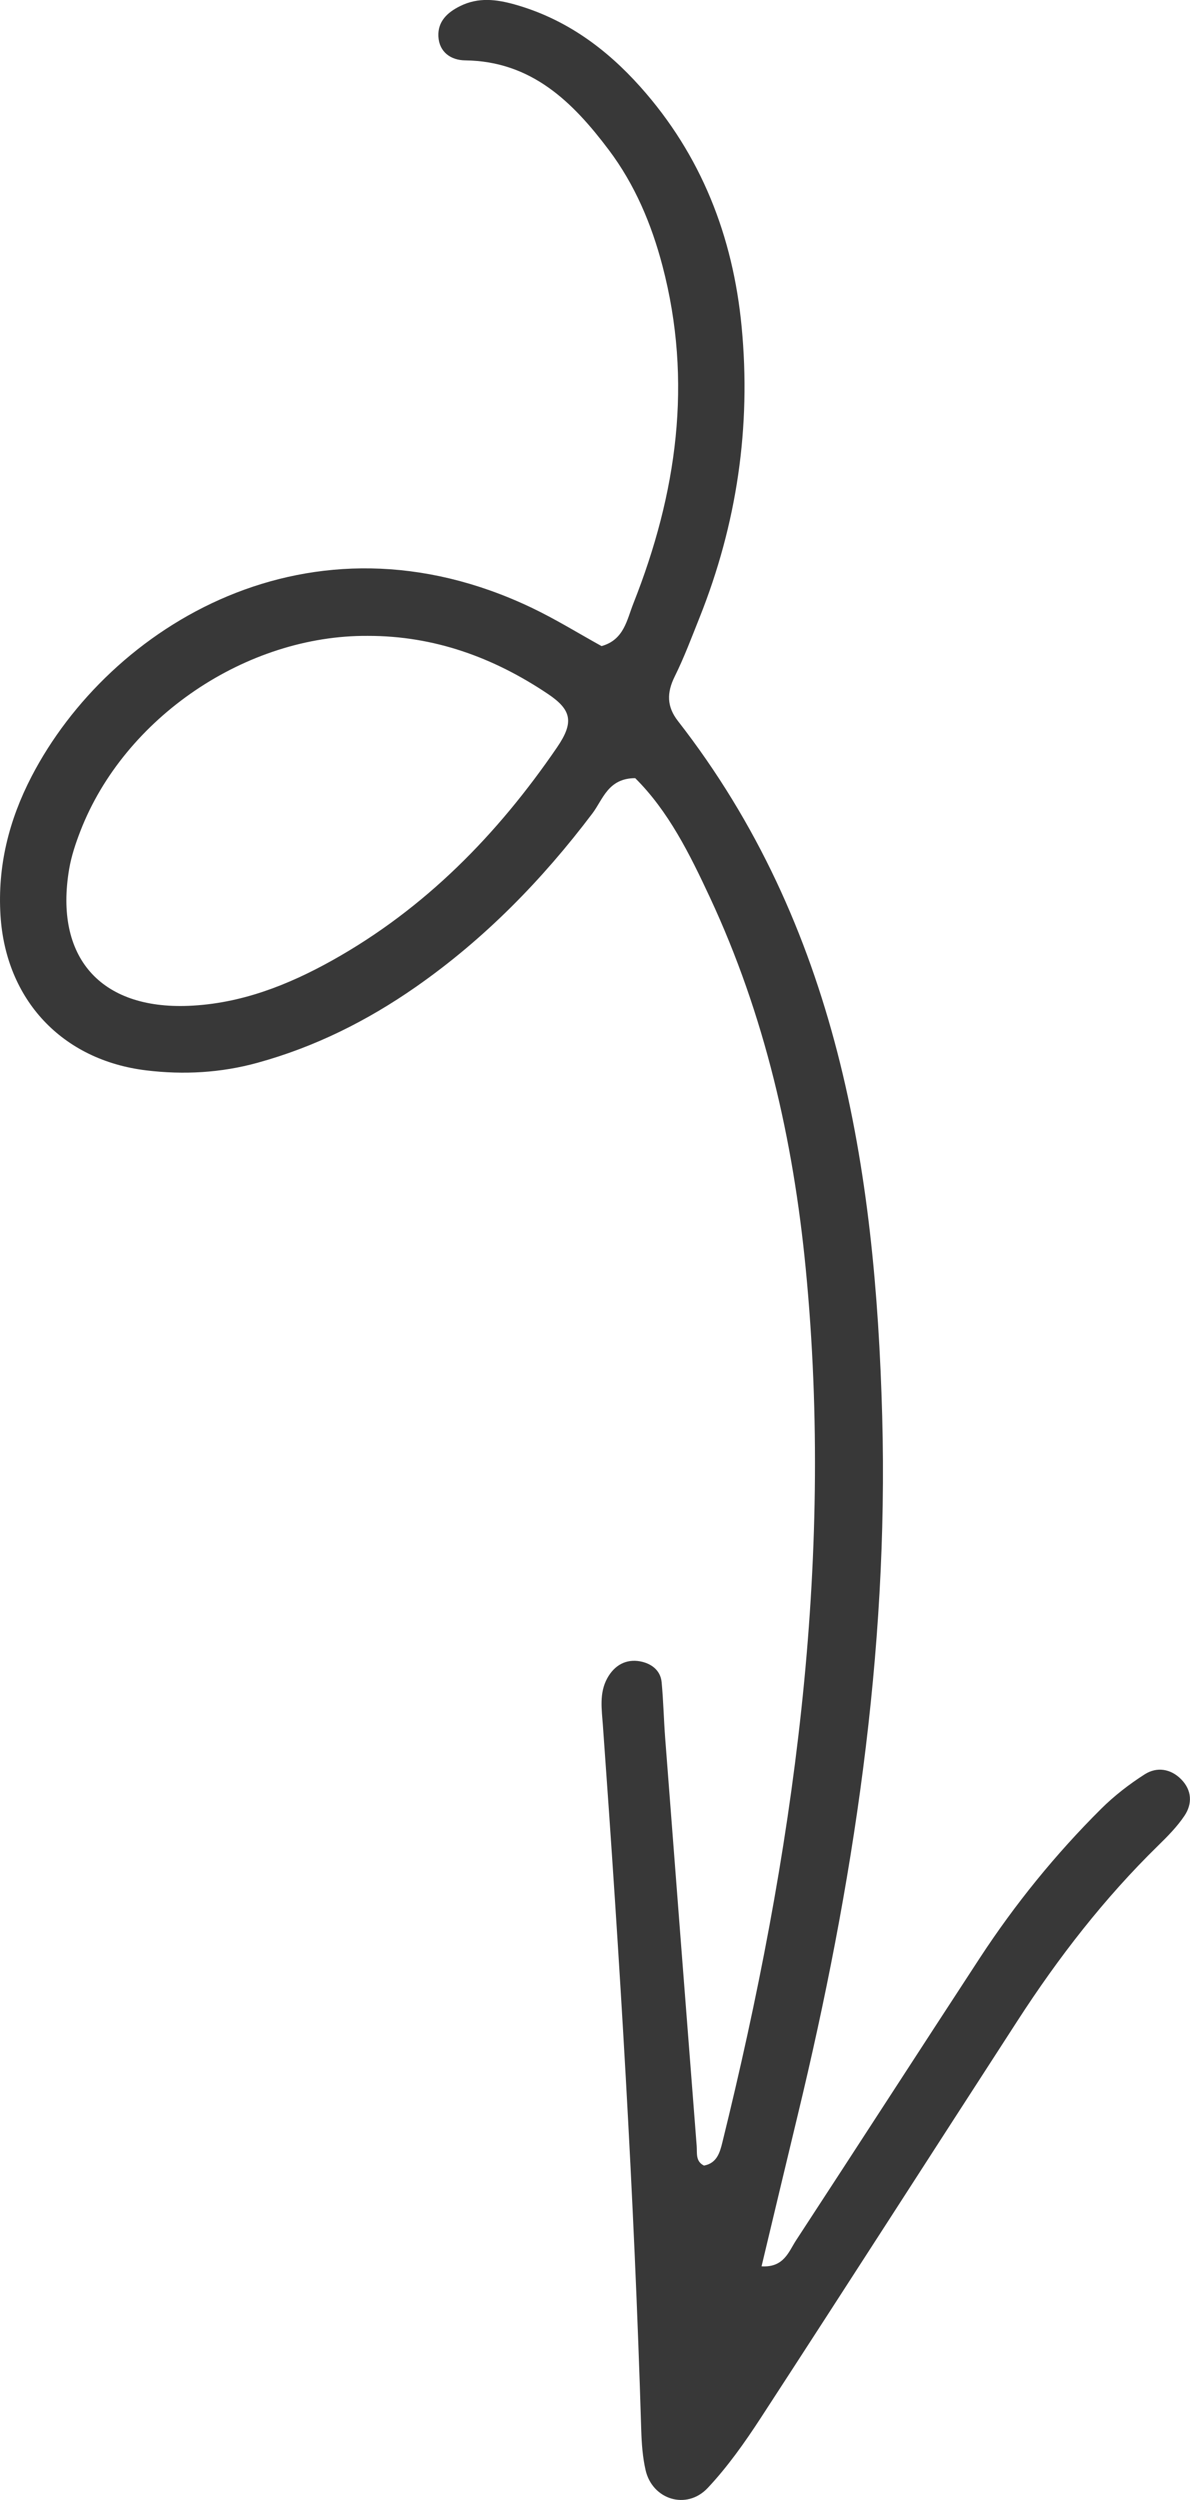 <svg xmlns="http://www.w3.org/2000/svg" id="Layer_2" viewBox="0 0 339.07 711.78"><defs><style>      .cls-1 {        fill: #383838;      }    </style></defs><g id="Layer_1-2" data-name="Layer_1"><path class="cls-1" d="M104.81,181.04c-34.65-.24-69.36,23.25-81.89,55.54-1.37,3.52-2.59,7.18-3.22,10.88-4.23,24.97,8.81,39.95,34.07,38.91,14.74-.6,28.19-5.84,40.94-12.96,26.46-14.79,47.05-35.84,64.01-60.63,4.88-7.13,4.18-10.66-2.61-15.21-15.5-10.4-32.42-16.55-51.31-16.53h0ZM200.61,616.56c3.63-.68,4.5-3.68,5.21-6.58,20.18-81.78,31.97-164.41,23.75-248.86-3.56-36.56-11.66-72.12-27.29-105.61-5.75-12.33-11.82-24.57-21.29-33.96-7.75.02-9.2,6.08-12.19,10.03-14.34,18.98-30.77,35.78-50.32,49.41-13.85,9.65-28.74,17.09-45.09,21.59-10.46,2.88-21.07,3.46-31.71,2.17-24.03-2.91-40.05-20.14-41.54-44.11-.87-14.06,2.39-27.11,8.86-39.58,22.22-42.81,79.43-78.12,142.54-48,6.85,3.27,13.34,7.29,19.86,10.89,6.42-1.79,7.21-7.47,9.08-12.17,12.35-31.19,16.96-63.07,8.27-96.11-3.13-11.91-7.87-23.12-15.26-32.95-10.3-13.69-22.05-25.3-40.95-25.53-4.05-.05-7.41-2.33-7.63-6.83-.2-4.23,2.52-6.82,6.22-8.64,5.17-2.54,10.24-1.93,15.53-.45,14.44,4.06,26.02,12.51,35.81,23.47,17.35,19.42,26.37,42.53,28.84,68.24,2.74,28.55-1.34,56.19-11.98,82.84-2.26,5.65-4.4,11.38-7.1,16.82-2.28,4.6-2.25,8.55.93,12.63,45.45,58.33,56.28,127.22,58.21,198.03,1.83,67.32-8.3,133.59-24.09,198.97-3.38,14-6.71,28.01-10.29,42.98,6.4.39,7.75-4.23,9.84-7.41,17.5-26.76,34.85-53.62,52.35-80.38,10.04-15.34,21.56-29.53,34.55-42.45,3.73-3.71,8-7.01,12.43-9.84,3.46-2.21,7.42-1.61,10.42,1.44,3.03,3.09,3.21,6.94.91,10.36-2.09,3.12-4.82,5.87-7.53,8.52-15.33,14.99-28.37,31.81-39.99,49.76-24.43,37.7-48.69,75.51-73.2,113.15-4.55,6.98-9.43,13.9-15.12,19.95-6.03,6.4-15.8,3.31-17.71-5.11-.84-3.68-1.11-7.53-1.23-11.31-2.01-66.99-6.1-133.87-10.93-200.71-.32-4.53-1.09-9.15,1.25-13.41,2.03-3.69,5.34-5.56,9.4-4.8,3,.57,5.76,2.42,6.09,5.93.5,5.29.61,10.62,1.01,15.92,2.97,38.71,5.96,77.42,8.98,116.14.15,2-.38,4.36,2.07,5.56h0Z"></path></g></svg>